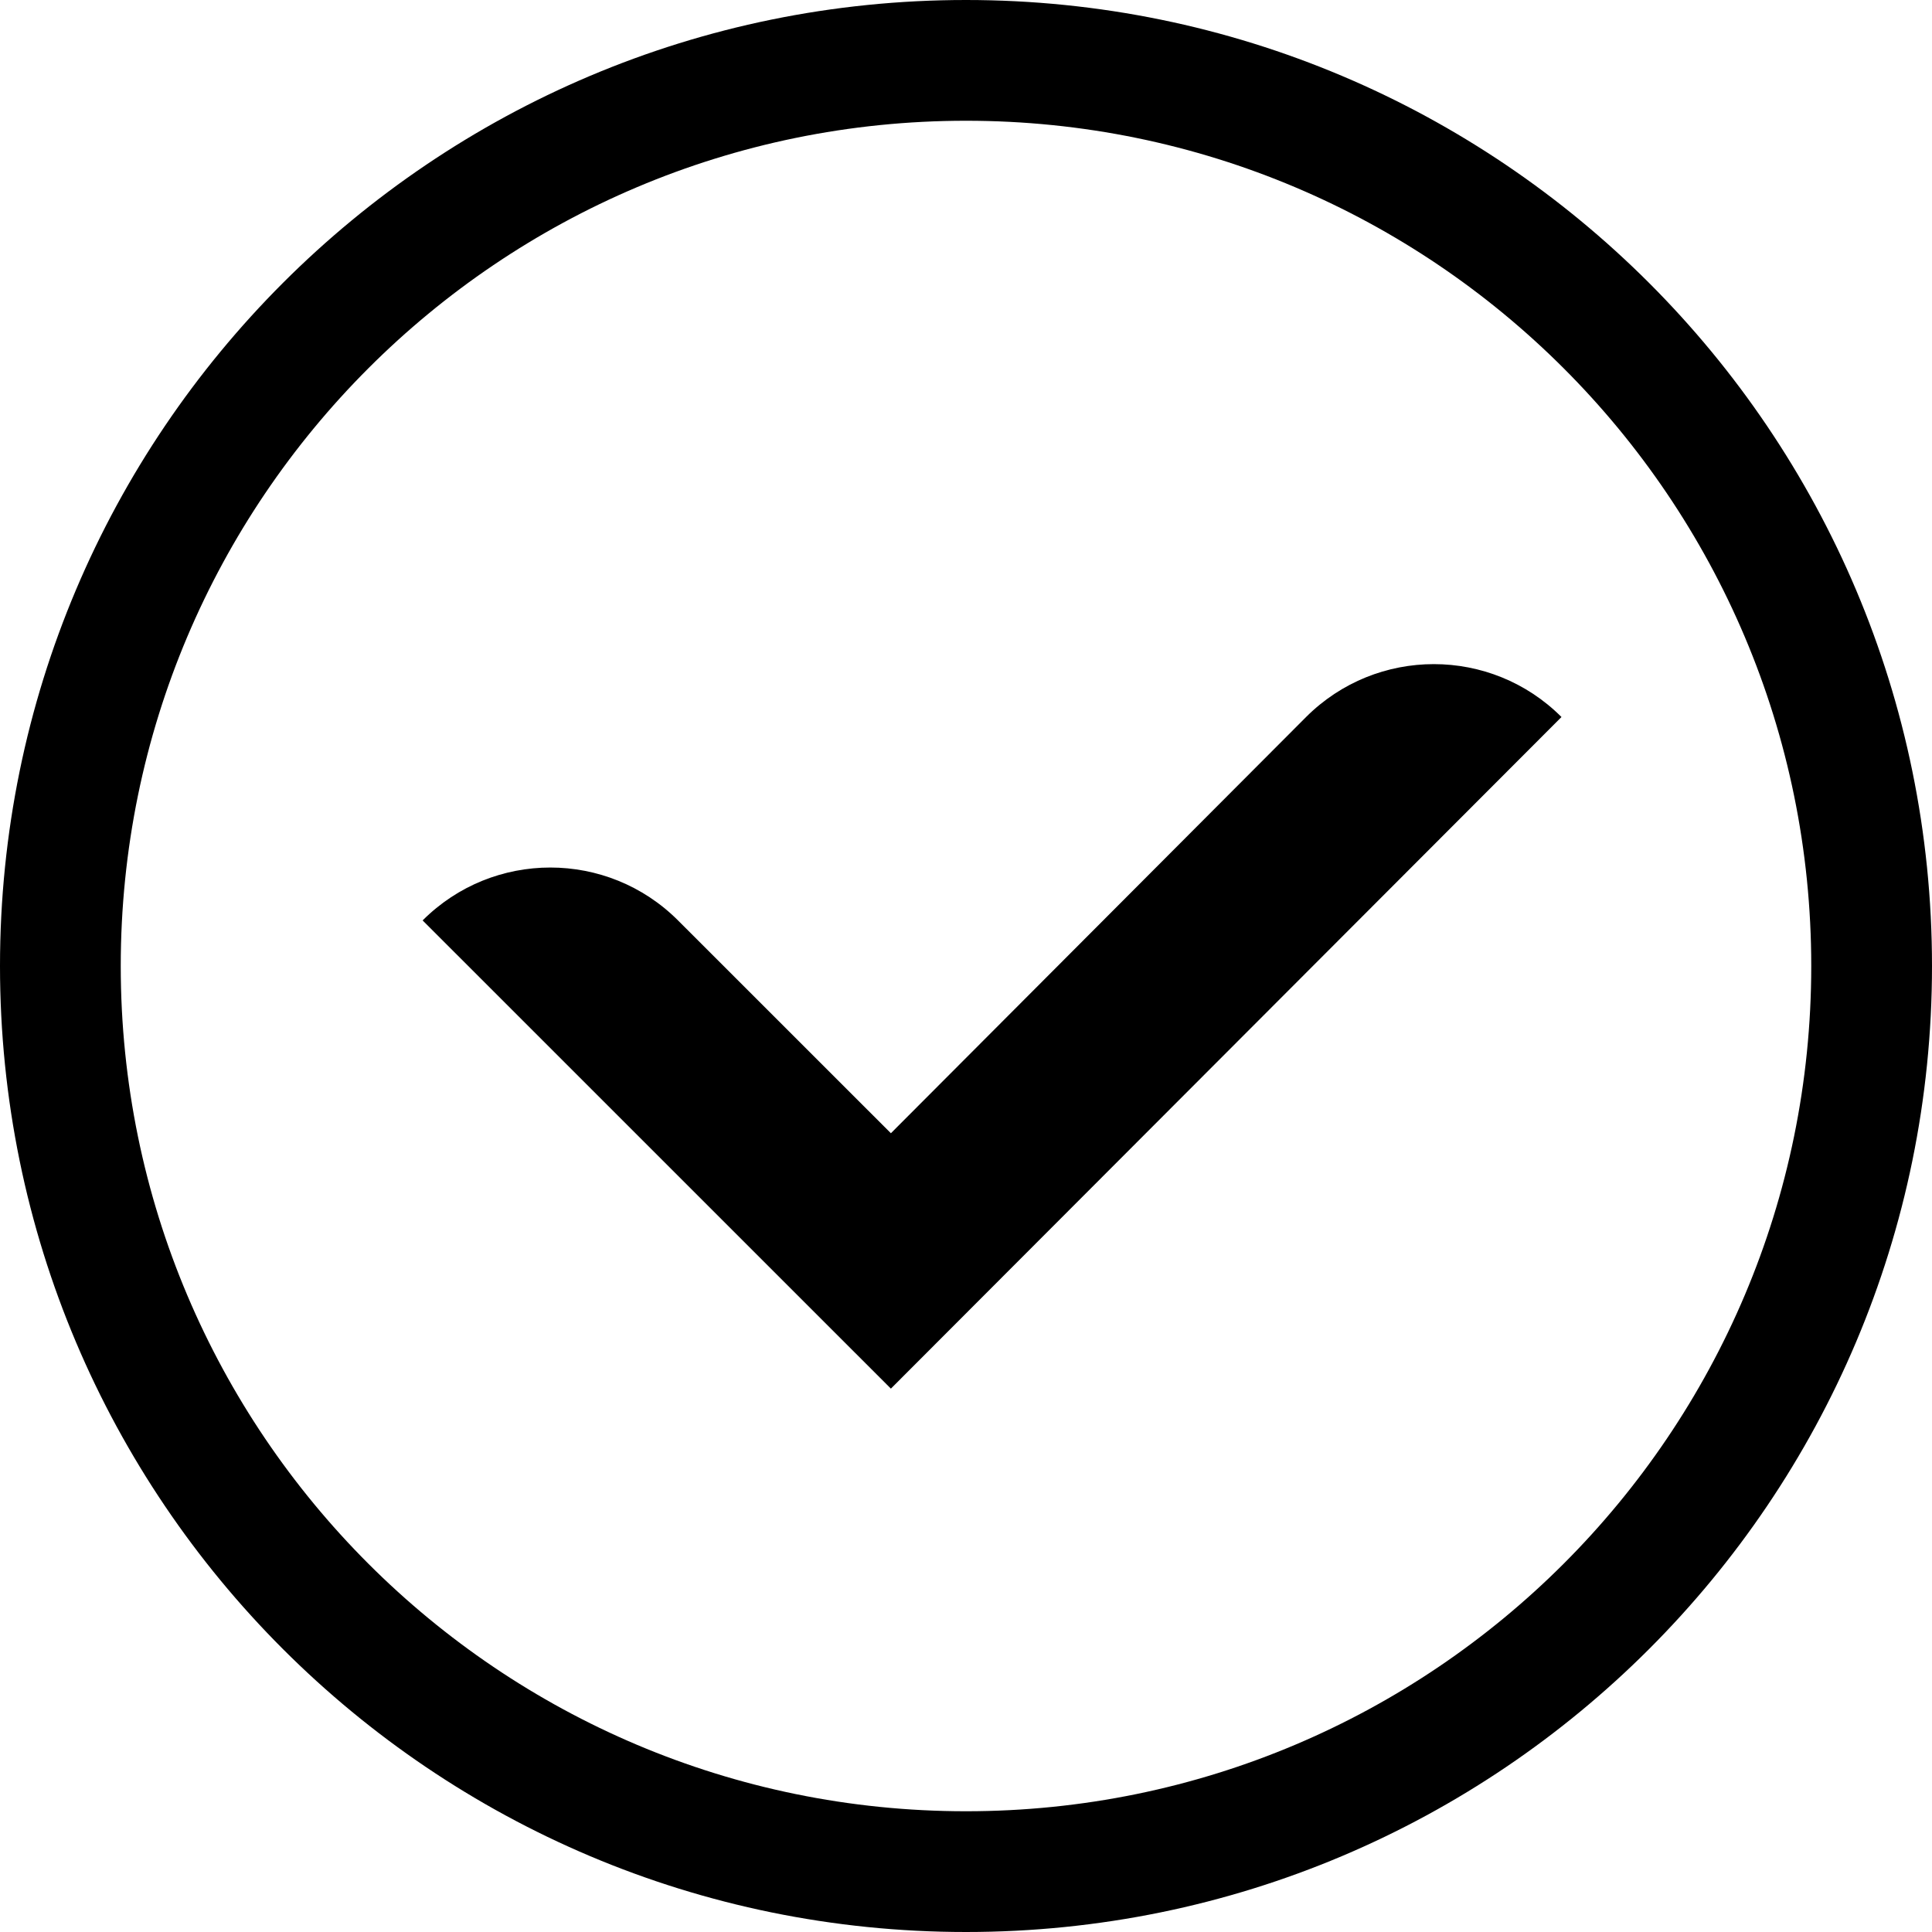 <!-- Generated by IcoMoon.io -->
<svg version="1.1" xmlns="http://www.w3.org/2000/svg" width="32" height="32" viewBox="0 0 32 32">
<title>success-large</title>
<path d="M21.633 11.876l-6.877 6.894-3.526-3.525c-1.168-1.168-3.062-1.168-4.23 0l7.756 7.755 11.107-11.124c-1.167-1.168-3.061-1.168-4.23 0zM16 30c-7.732 0-14-6.269-14-14s6.268-14 14-14c7.733 0 14 6.268 14 14s-6.267 14-14 14zM16 0c-8.837 0-16 7.163-16 16 0 8.836 7.163 16 16 16s16-7.164 16-16c0-8.837-7.163-16-16-16z"></path>
</svg>
